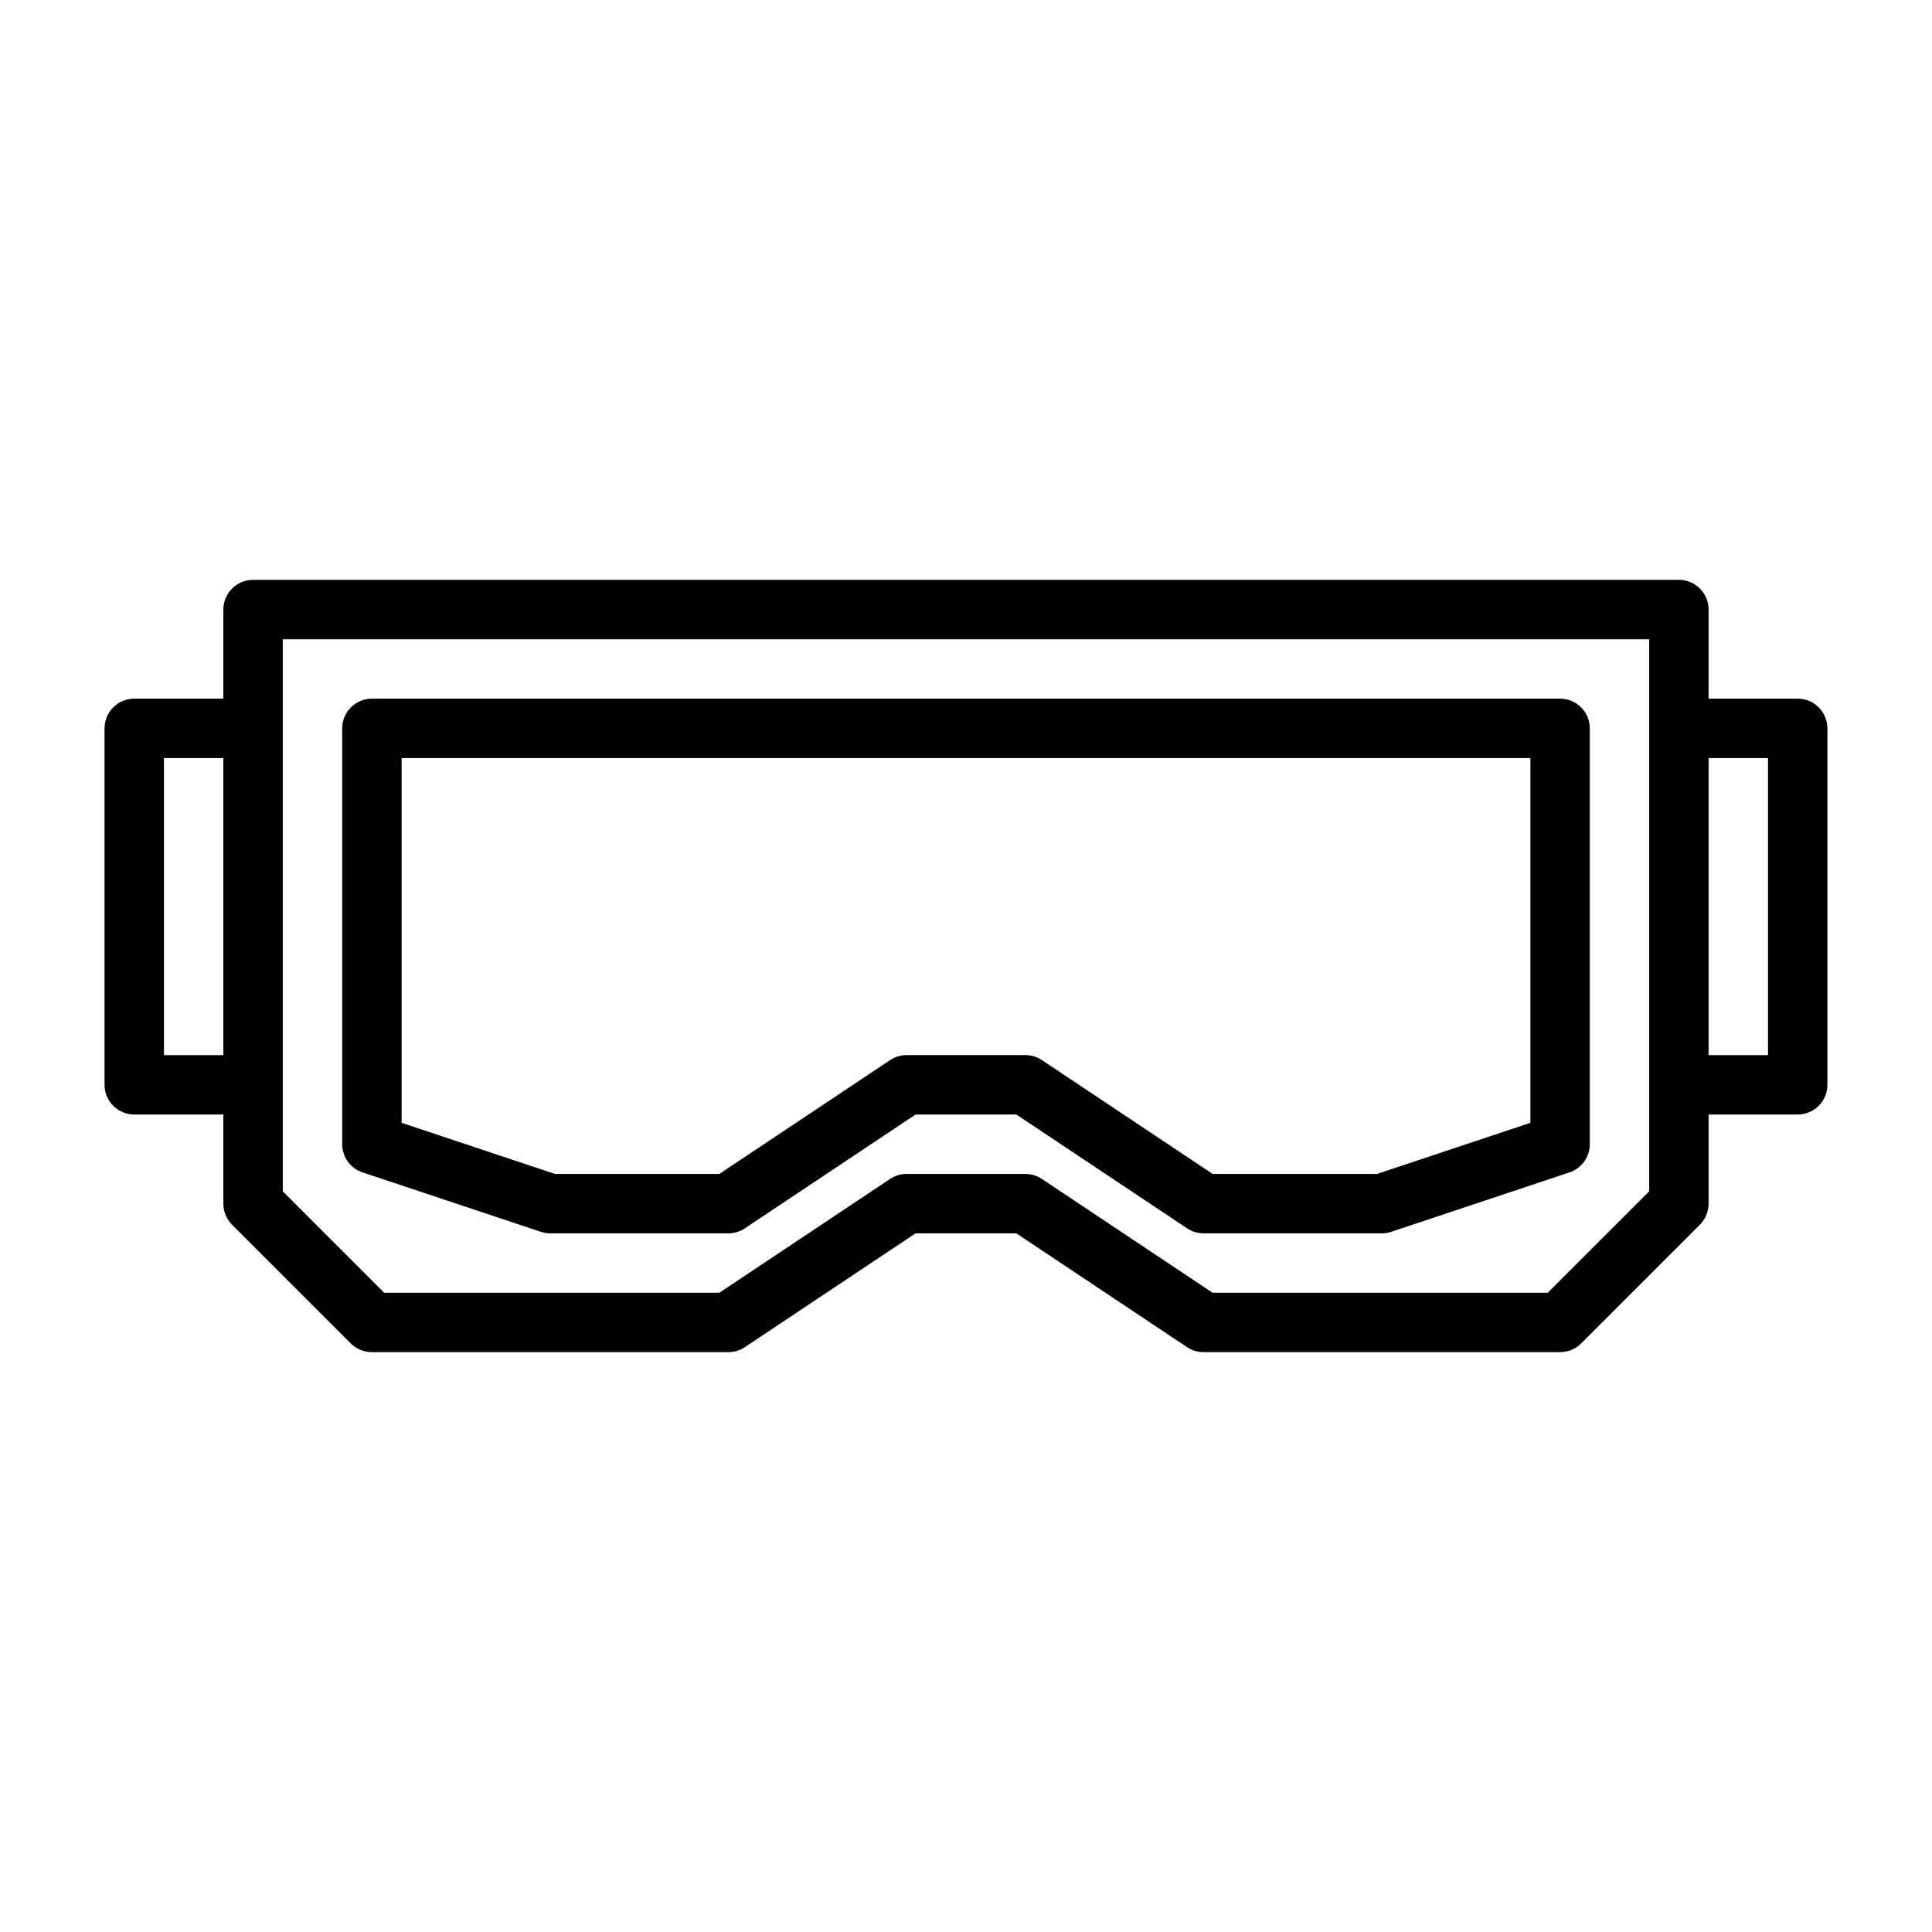 <?xml version="1.0" encoding="UTF-8"?>
<!-- Uploaded to: ICON Repo, www.svgrepo.com, Generator: ICON Repo Mixer Tools -->
<svg fill="#000000" width="800px" height="800px" version="1.1" viewBox="144 144 512 512" xmlns="http://www.w3.org/2000/svg">
 <g>
  <path d="m557.44 329.15h-314.88c-4.344 0-7.871 3.527-7.871 7.871v110.21c0 3.387 2.172 6.391 5.383 7.461l47.23 15.742c0.805 0.273 1.641 0.418 2.488 0.418h47.23c1.559 0 3.07-0.457 4.359-1.324l45.25-30.164h26.719l45.25 30.164c1.309 0.867 2.82 1.324 4.379 1.324h47.23c0.852 0 1.684-0.141 2.488-0.41l47.23-15.742c3.211-1.074 5.387-4.078 5.387-7.465v-110.21c0-4.348-3.527-7.875-7.875-7.875zm-7.871 112.41-40.637 13.539h-43.578l-45.25-30.164c-1.289-0.867-2.801-1.324-4.359-1.324h-31.488c-1.559 0-3.07 0.457-4.359 1.324l-45.25 30.164h-43.578l-40.637-13.539v-96.668h299.14z"/>
  <path d="m620.41 329.15h-23.617l0.004-23.613c0-4.344-3.527-7.871-7.871-7.871h-377.86c-4.344 0-7.871 3.527-7.871 7.871v23.617l-23.617-0.004c-4.344 0-7.871 3.527-7.871 7.871v94.465c0 4.344 3.527 7.871 7.871 7.871h23.617v23.621c0 2.094 0.836 4.094 2.297 5.574l31.488 31.488c1.48 1.461 3.481 2.297 5.574 2.297h94.465c1.559 0 3.07-0.457 4.359-1.324l45.25-30.164h26.719l45.25 30.164c1.305 0.867 2.816 1.324 4.375 1.324h94.465c2.094 0 4.094-0.836 5.574-2.297l31.488-31.488c1.461-1.484 2.297-3.481 2.297-5.574v-23.617h23.613c4.344 0 7.871-3.527 7.871-7.871v-94.465c0.004-4.348-3.523-7.875-7.871-7.875zm-432.96 94.465v-78.719h15.742v78.719zm393.6 36.102-26.875 26.875h-88.828l-45.25-30.164c-1.289-0.867-2.801-1.324-4.359-1.324h-31.488c-1.559 0-3.07 0.457-4.359 1.324l-45.25 30.164h-88.828l-26.875-26.875v-146.31h362.11zm31.488-36.102h-15.742v-78.719h15.742z"/>
 </g>
</svg>